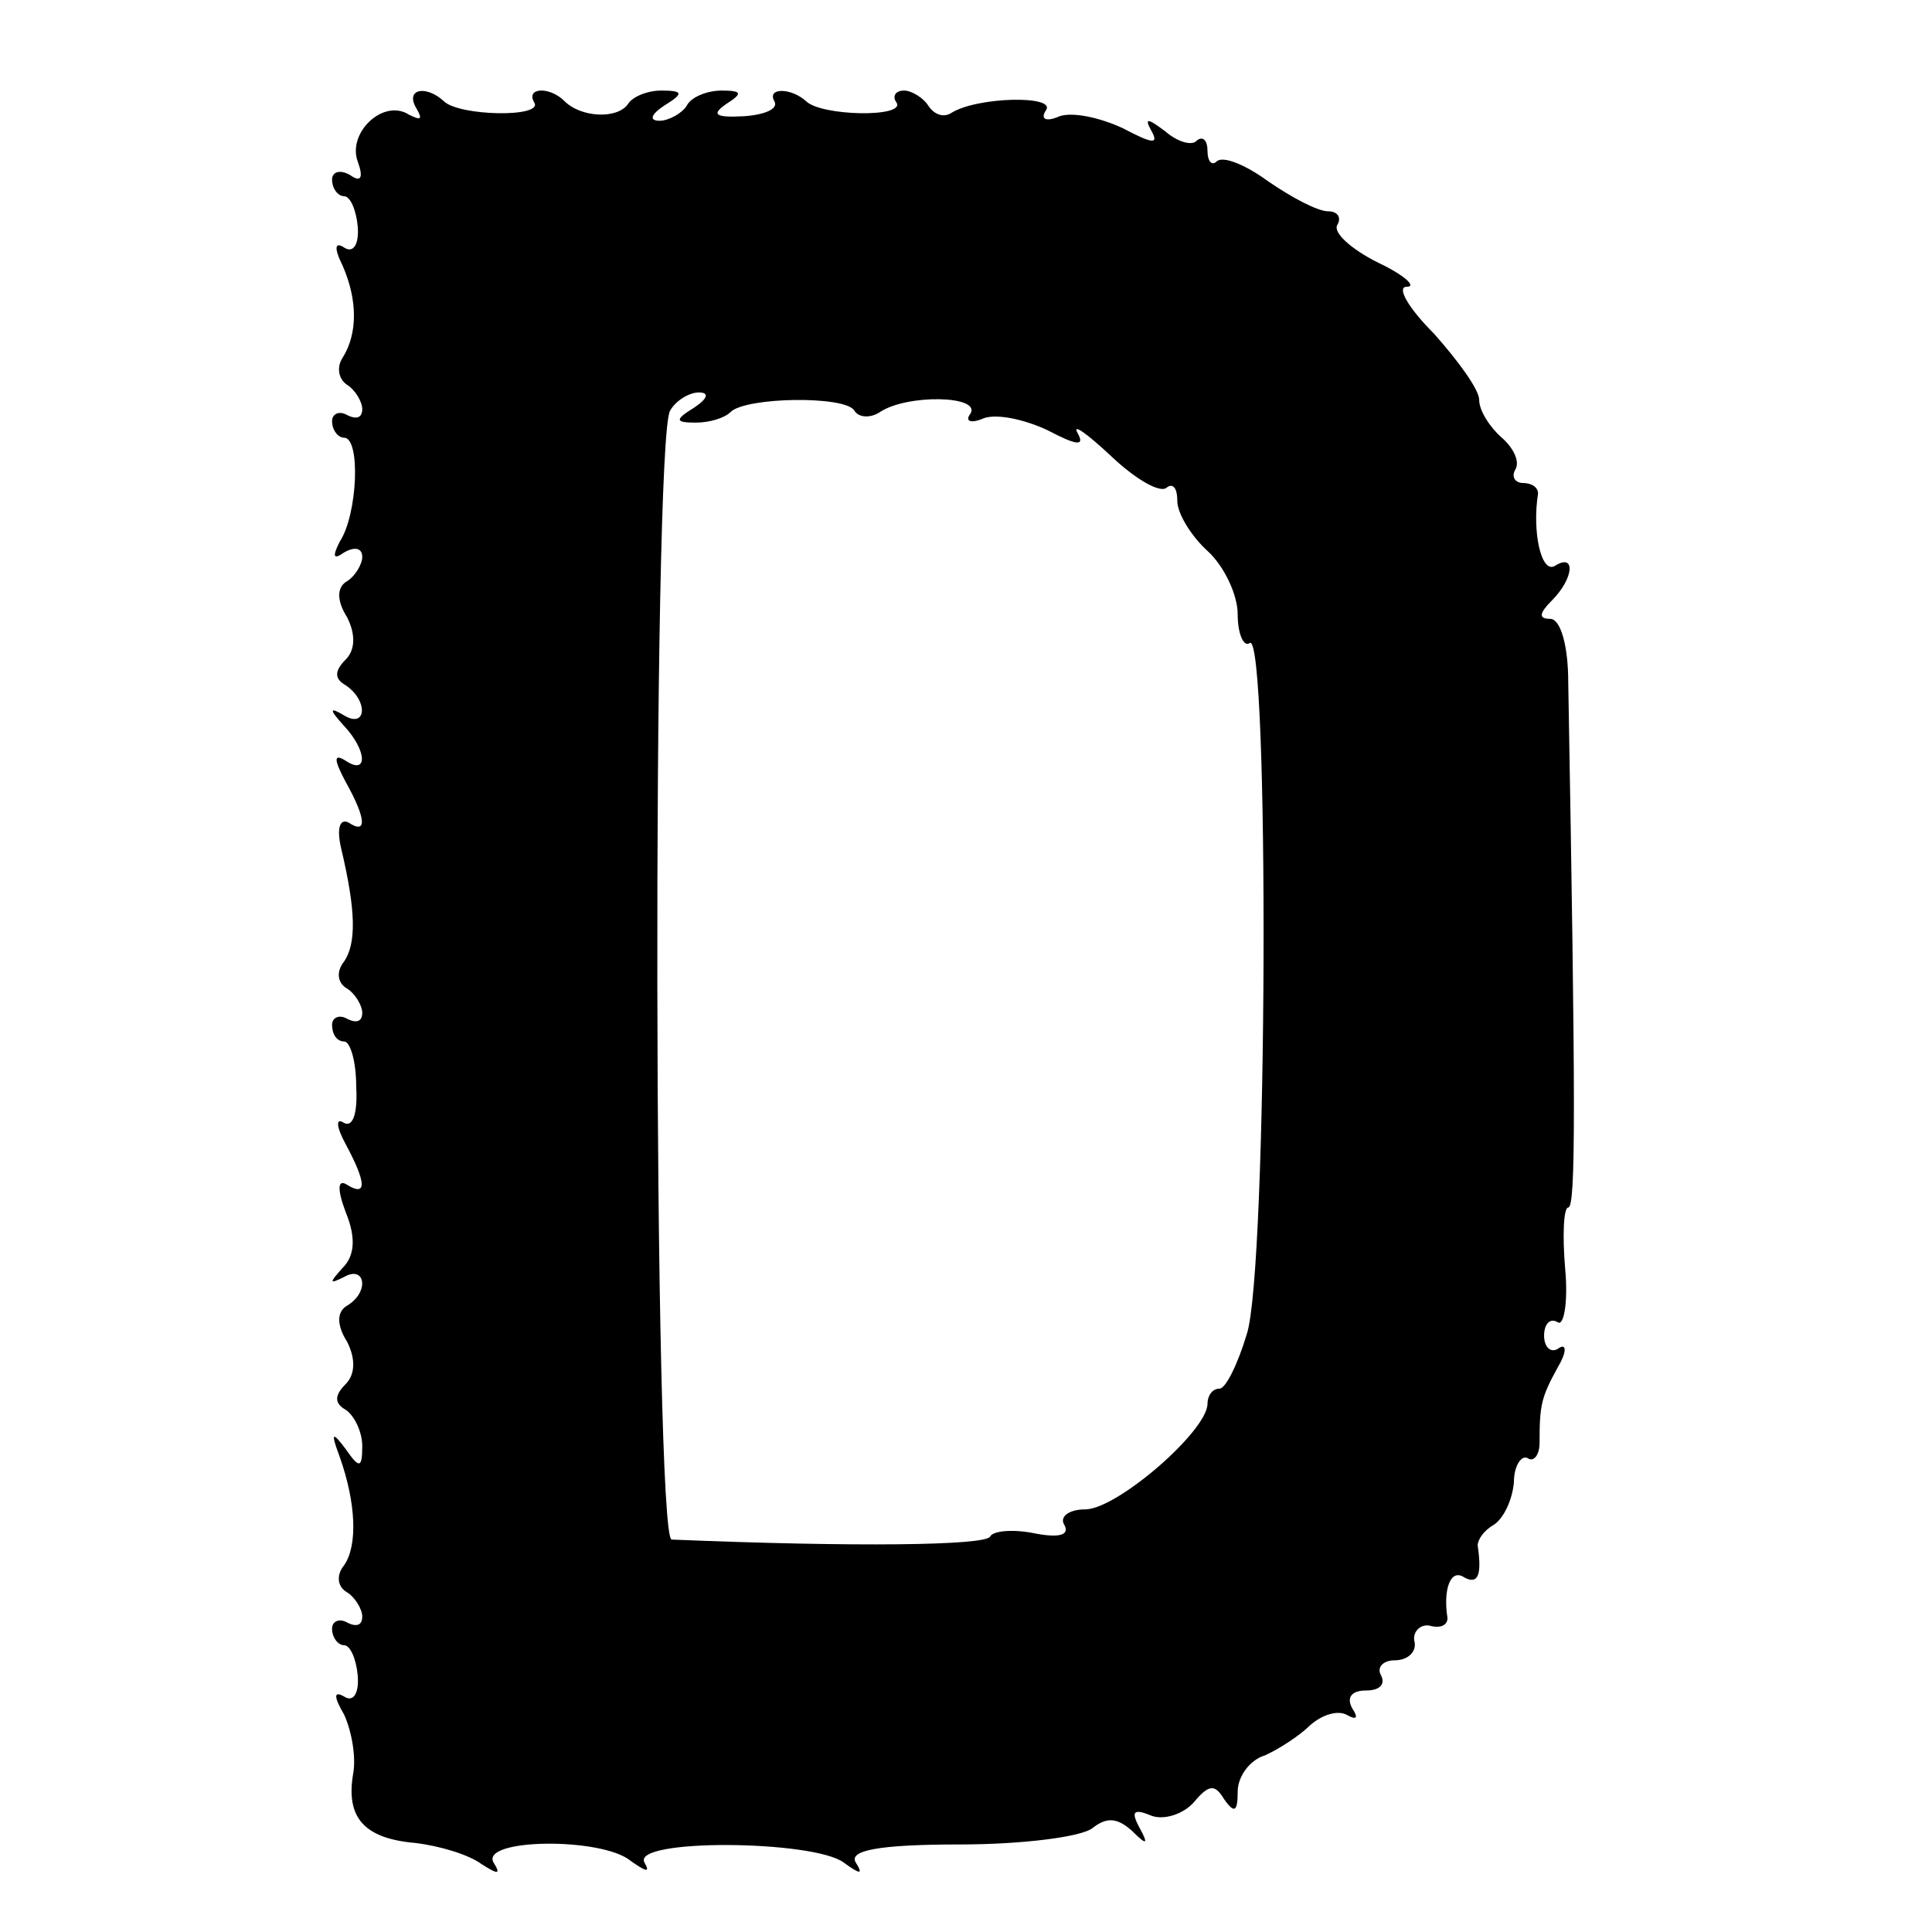 <svg version="1" xmlns="http://www.w3.org/2000/svg" width="170.667" height="170.667" viewBox="0 0 128 128"><path d="M27.6 7.2c.4.7.3.8-.5.4-1.7-1.1-4.1 1.2-3.4 3.1.4 1.1.2 1.4-.5.9-.7-.4-1.2-.2-1.2.3 0 .6.4 1.1.8 1.1s.8.9.9 2c.1 1.2-.3 1.8-.9 1.4-.6-.4-.7 0-.1 1.2 1 2.3 1 4.5 0 6.1-.4.6-.3 1.4.3 1.8.5.3 1 1.1 1 1.6 0 .6-.4.7-1 .4-.5-.3-1-.1-1 .4 0 .6.4 1.1.8 1.1 1.1 0 .9 5.1-.3 6.9-.5 1-.4 1.2.3.7.7-.4 1.2-.3 1.2.3 0 .5-.5 1.3-1 1.6-.7.4-.7 1.3 0 2.4.6 1.2.5 2.2-.1 2.8-.8.8-.7 1.3 0 1.7 1.5 1 1.4 2.9-.1 2-1-.6-1-.4 0 .7 1.5 1.6 1.6 3.3.1 2.3-.8-.5-.8-.1 0 1.4 1.4 2.5 1.4 3.5.2 2.7-.6-.3-.8.4-.5 1.7 1 4.2 1 6.3.2 7.5-.5.6-.5 1.4.2 1.8.5.3 1 1.1 1 1.6 0 .6-.4.7-1 .4-.5-.3-1-.1-1 .4 0 .6.3 1.1.8 1.1.4 0 .8 1.3.8 3 .1 1.7-.2 2.7-.8 2.4-.6-.4-.5.3.1 1.4 1.4 2.6 1.4 3.5.1 2.7-.6-.4-.7.2-.1 1.8.7 1.7.6 2.9-.2 3.7-.9 1-.9 1.1.1.6 1.4-.8 1.7 1 .2 1.9-.7.4-.7 1.3 0 2.4.6 1.2.5 2.2-.1 2.8-.8.8-.7 1.3 0 1.7.6.4 1.1 1.5 1.1 2.4 0 1.5-.2 1.5-1.1.2-.9-1.2-1-1.1-.4.5 1.1 3.1 1.2 5.9.3 7.2-.5.6-.5 1.4.2 1.8.5.3 1 1.1 1 1.6 0 .6-.4.7-1 .4-.5-.3-1-.1-1 .4 0 .6.4 1.1.8 1.1s.8.9.9 2c.1 1.2-.3 1.8-.9 1.4-.7-.4-.7 0 0 1.2.5 1.1.8 2.8.6 3.9-.5 2.9.7 4.3 4.1 4.6 1.7.2 3.6.8 4.4 1.4 1.1.7 1.3.7.8-.1-.9-1.6 7.2-1.7 9.1-.1 1 .7 1.3.8.9.1-.9-1.6 11.2-1.5 13.2 0 1.1.8 1.3.8.8 0s1.5-1.2 6.9-1.2c4.1 0 8.1-.5 8.8-1.1.9-.7 1.6-.7 2.6.2 1 1 1.1.9.5-.2-.6-1.1-.4-1.3.8-.8.8.3 2.1-.1 2.8-.9 1-1.2 1.4-1.2 2-.2.7 1 .9.8.9-.5 0-1 .8-2.1 1.8-2.4.9-.4 2.3-1.3 3-2 .8-.7 1.8-1 2.4-.7.7.4.8.2.4-.4-.4-.7-.1-1.2.9-1.2.9 0 1.3-.4 1-1-.3-.5.1-1 .9-1 .9 0 1.5-.6 1.3-1.3-.1-.6.4-1.1 1-1 .7.2 1.2 0 1.2-.5-.3-1.9.2-3.3 1.1-2.7.9.5 1.2-.1.9-2.1 0-.4.4-1 1.1-1.4.6-.4 1.2-1.6 1.3-2.8 0-1.1.5-1.8.9-1.6.4.3.8-.2.8-1 0-2.5.1-3 1.2-5 .6-1 .6-1.6.1-1.3-.5.4-1 0-1-.8s.4-1.2.9-.9c.4.3.7-1.3.5-3.5-.2-2.3-.1-4.1.2-4.1.5 0 .5-6.5 0-34.8 0-2.4-.5-4.2-1.2-4.2-.8 0-.7-.4.1-1.2 1.5-1.5 1.6-3.2.2-2.3-.9.5-1.5-2.3-1.1-4.8 0-.4-.4-.7-1-.7-.5 0-.8-.4-.5-.9.3-.5-.1-1.4-.9-2.1-.8-.7-1.5-1.8-1.5-2.5s-1.4-2.6-3-4.4c-1.7-1.7-2.5-3.1-1.8-3.1s-.2-.8-1.9-1.6c-1.8-.9-3-2-2.7-2.5.3-.5 0-.9-.6-.9-.7 0-2.4-.9-4-2-1.5-1.1-3-1.7-3.4-1.3-.3.3-.6 0-.6-.7s-.3-1-.7-.7c-.3.4-1.3.1-2.1-.6-1.2-.9-1.4-.9-.9 0 .5.9 0 .8-1.9-.2-1.5-.7-3.3-1.1-4.2-.8-.9.4-1.3.2-.9-.4.7-1-4.6-.9-6.3.2-.5.3-1.1.1-1.5-.5-.3-.5-1.1-1-1.6-1-.6 0-.8.4-.5.8.6 1-5 .9-6-.1-1-.9-2.6-.9-2.1 0 .3.5-.6.9-2 1-1.9.1-2.2-.1-1.2-.8 1.1-.7 1.1-.9-.3-.9-.9 0-2 .4-2.3 1-.3.5-1.2 1-1.8 1-.7 0-.6-.4.3-1 1.3-.8 1.3-1-.2-1-.9 0-1.9.4-2.2.9-.7 1-3.1.9-4.2-.2-1-1-2.6-.9-2 .1.6 1-5 .9-6-.1-1.2-1.1-2.6-.8-1.8.5zM46 27c-1.3.8-1.3 1 .1 1 .9 0 1.9-.3 2.3-.7 1-1 7.6-1.1 8.2-.1.3.5 1.1.5 1.7.1 1.8-1.2 6.7-1.1 6 .1-.4.5 0 .7.9.3.9-.3 2.7.1 4.2.8 1.9 1 2.5 1.1 2 .2-.4-.7.6 0 2.3 1.6 1.6 1.5 3.2 2.4 3.6 2 .4-.3.7 0 .7.9 0 .8.9 2.3 2 3.3s2 2.9 2 4.2c0 1.3.4 2.2.8 1.9 1.3-.8 1.2 41.6-.2 45.8-.6 2-1.4 3.6-1.8 3.6-.5 0-.8.5-.8 1 0 1.8-6 7-8.1 7-1.1 0-1.7.5-1.4 1 .4.7-.3.9-1.9.6-1.4-.3-2.8-.2-3 .2-.3.6-9 .7-21.1.2-1.2 0-1.3-73-.1-74.8.4-.7 1.3-1.2 1.9-1.2.7 0 .6.4-.3 1z"/></svg>